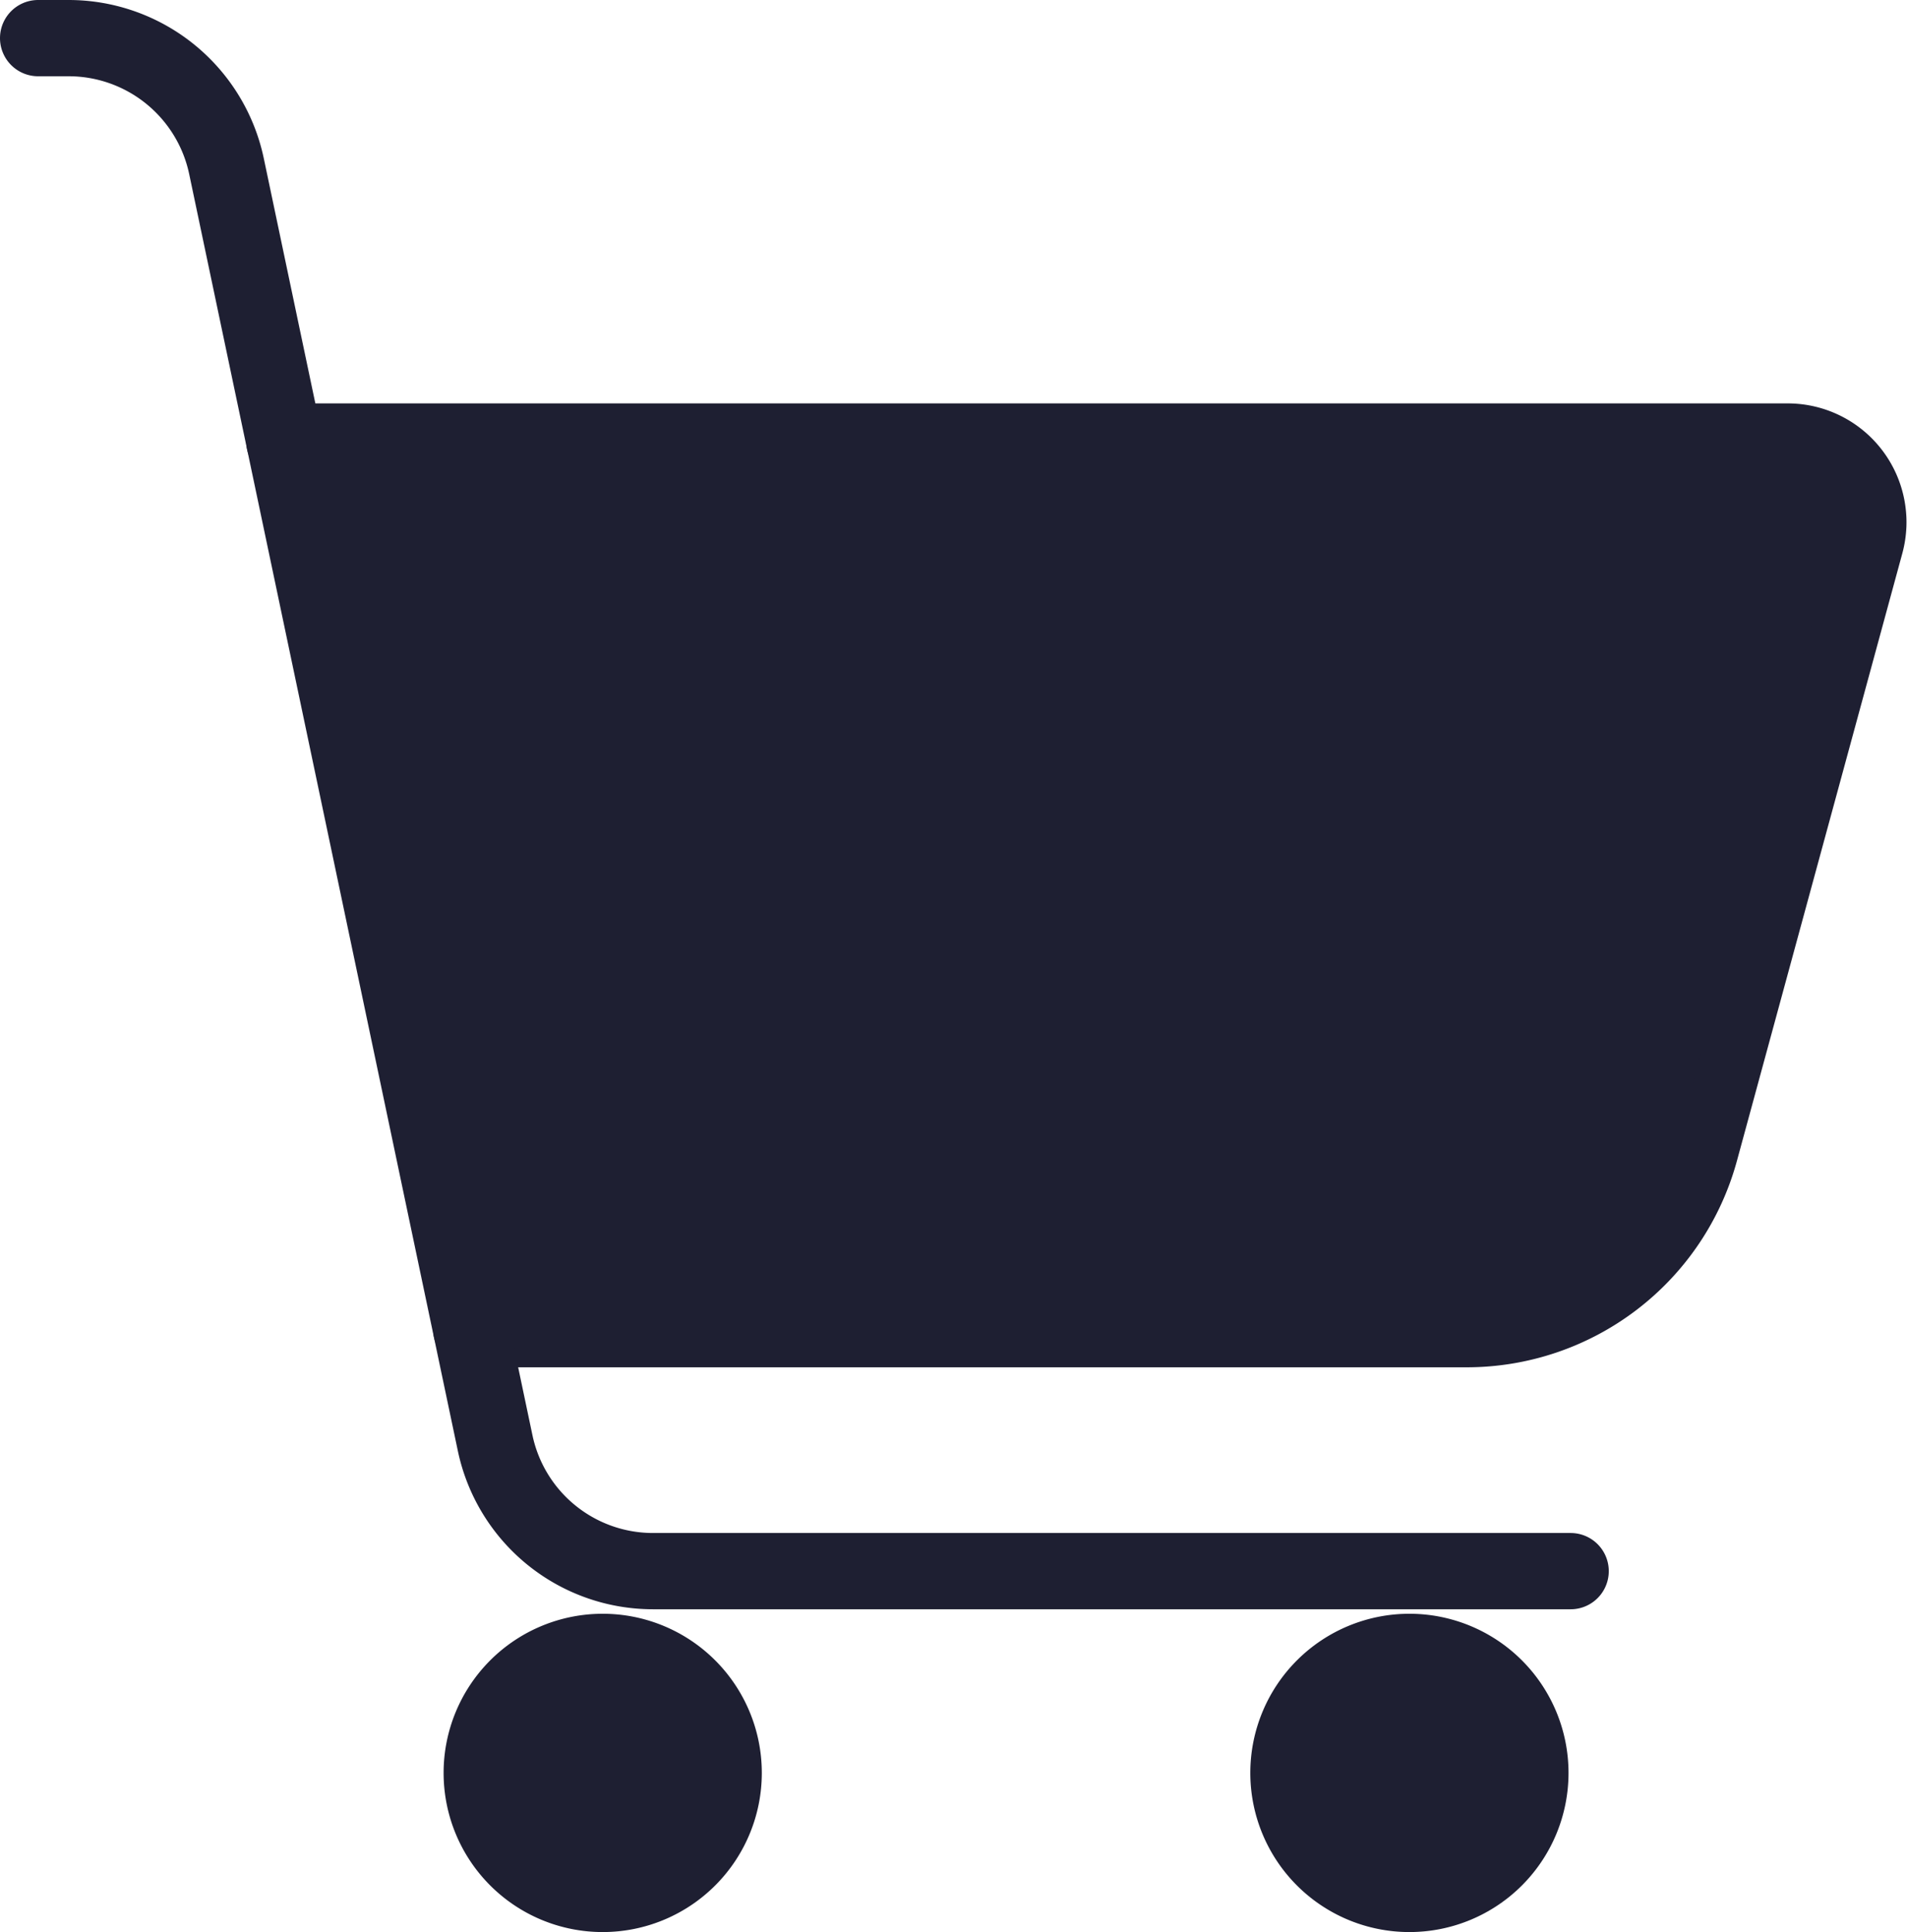 <svg xmlns="http://www.w3.org/2000/svg" width="25.015" height="25.336" viewBox="0 0 25.015 25.336">
  <g id="Group_1259" data-name="Group 1259" transform="translate(0.5 0.5)">
    <g id="kosik" transform="translate(0 0)">
      <g id="Group_161" data-name="Group 161">
        <g id="shopping-cart-empty-1">
          <path id="Shape_1199" data-name="Shape 1199" d="M540.428,1398.017h19.72a1.058,1.058,0,0,1,1.021,1.336L559,1407.317a3.174,3.174,0,0,1-3.062,2.34H542.879" transform="translate(-537.198 -1392.727)" fill="#1e1f32" stroke="#1e1f32" stroke-linecap="round" stroke-linejoin="round" stroke-width="1"/>
          <path id="Shape_1200" data-name="Shape 1200" d="M537.641,1393.452h.4a2.117,2.117,0,0,1,2.071,1.68l3.524,16.743a2.116,2.116,0,0,0,2.071,1.68h12.037" transform="translate(-537.641 -1393.452)" fill="none" stroke="#1e1f32" stroke-linecap="round" stroke-linejoin="round" stroke-width="1"/>
          <path id="Oval_79" data-name="Oval 79" d="M544.25,1414.887a1.587,1.587,0,1,0-1.588-1.588A1.587,1.587,0,0,0,544.25,1414.887Z" transform="translate(-536.843 -1390.551)" fill="#1e1f32" stroke="#1e1f32" stroke-linecap="round" stroke-linejoin="round" stroke-width="1"/>
          <path id="Oval_80" data-name="Oval 80" d="M553.38,1414.887a1.587,1.587,0,1,0-1.586-1.588A1.587,1.587,0,0,0,553.38,1414.887Z" transform="translate(-535.393 -1390.551)" fill="#1e1f32" stroke="#1e1f32" stroke-linecap="round" stroke-linejoin="round" stroke-width="1"/>
          <path id="Path_13808" data-name="Path 13808" d="M19.653.066-.494-.417,1.5,10.7l6.569.435,8.893-.639Z" transform="translate(4.097 5.728)" fill="#1e1f32"/>
        </g>
      </g>
    </g>
  </g>
</svg>

